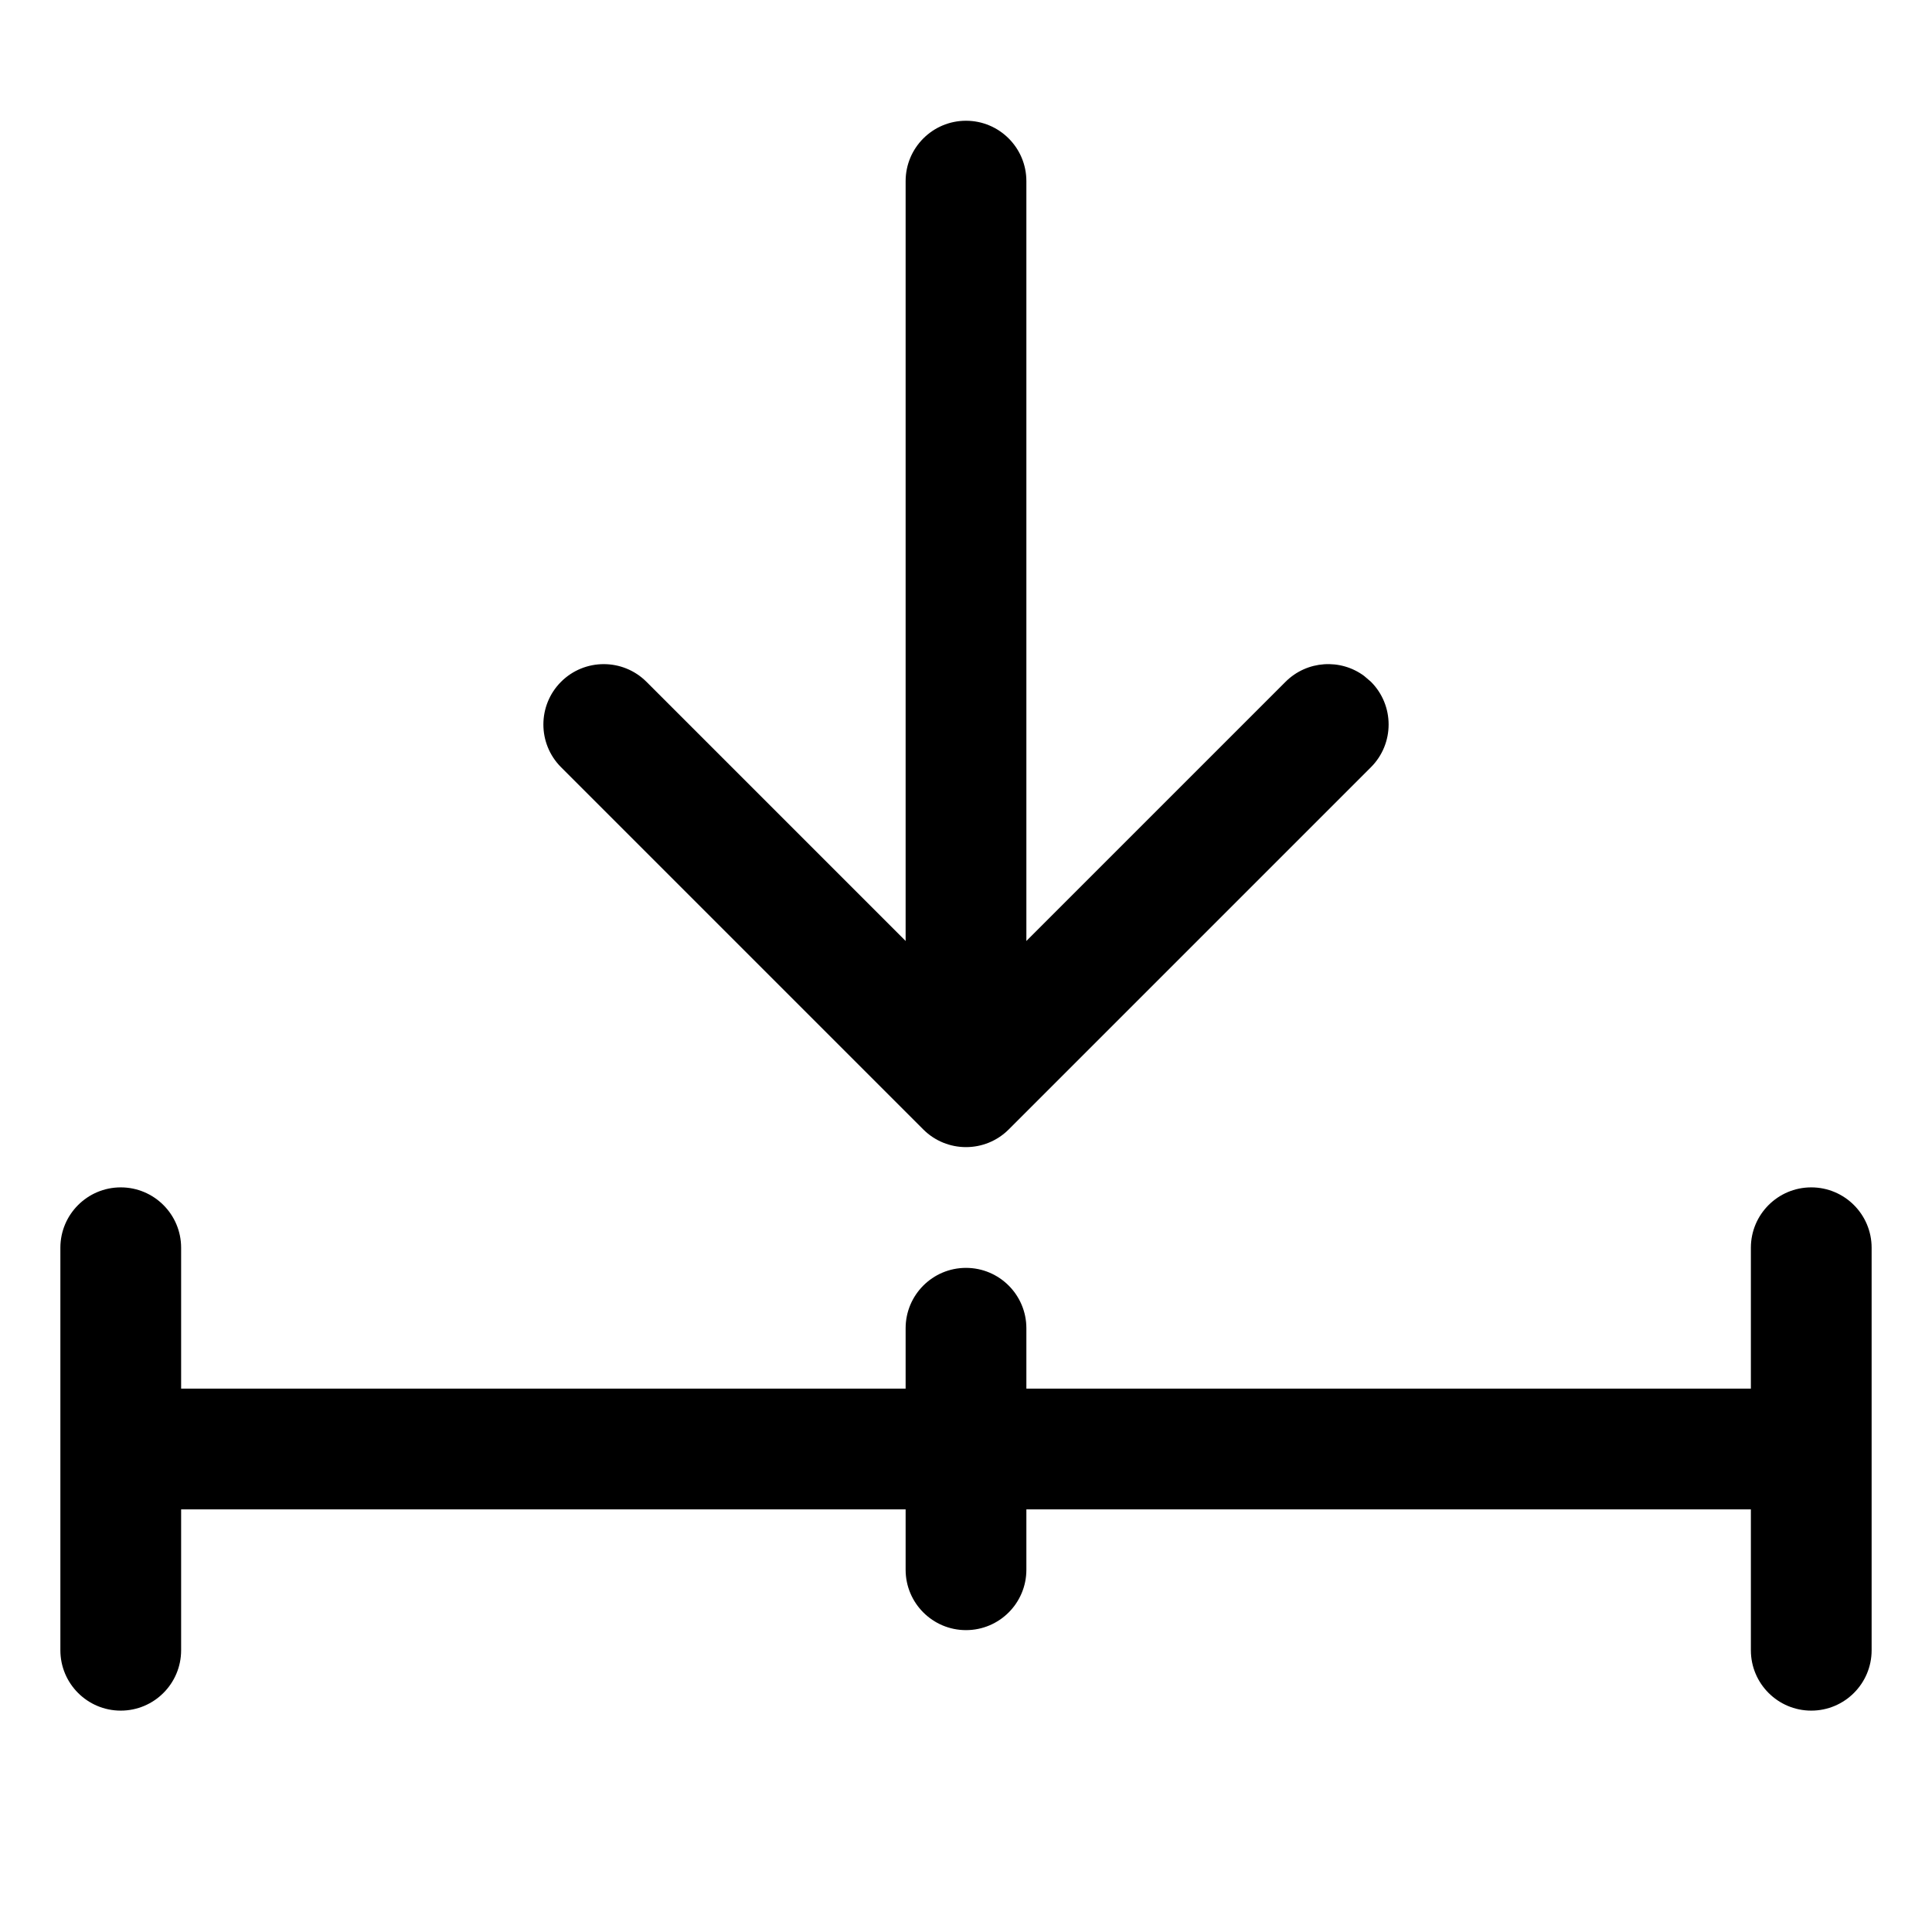 <?xml version="1.0" encoding="UTF-8"?>
<svg xmlns="http://www.w3.org/2000/svg" xmlns:xlink="http://www.w3.org/1999/xlink" width="48px" height="48px" viewBox="0 0 48 48" version="1.1">
  <title>Icons/Thematics/Large/IntermediaryLiability</title>
  <g id="Brand" stroke="none" stroke-width="1" fill-rule="evenodd">
    <g id="Brand-Assets" transform="translate(-742, -1826)" fill-rule="nonzero">
      <g id="Icons/Thematics/Large/IntermediaryLiability" transform="translate(743.5, 1829)">
        <path d="M1.5,26.5 C2.328,26.5 3,27.172 3,28 L3,38 C3,38.828 2.328,39.5 1.5,39.5 C0.672,39.5 0,38.828 0,38 L0,28 C0,27.172 0.672,26.5 1.5,26.5 Z" id="Path-13"></path>
        <path d="M43.5,26.5 C44.328,26.5 45,27.172 45,28 L45,38 C45,38.828 44.328,39.5 43.5,39.5 C42.672,39.5 42,38.828 42,38 L42,28 C42,27.172 42.672,26.5 43.5,26.5 Z" id="Path-13-Copy"></path>
        <path d="M22.5,28.5 C23.328,28.5 24,29.172 24,30 L24,36 C24,36.828 23.328,37.5 22.5,37.5 C21.672,37.5 21,36.828 21,36 L21,30 C21,29.172 21.672,28.5 22.5,28.5 Z" id="Path-13-Copy-2"></path>
        <path d="M12.439,13.939 C13.025,13.354 13.975,13.354 14.561,13.939 L22.5,21.878 L30.439,13.939 C30.972,13.407 31.805,13.358 32.392,13.794 L32.561,13.939 C33.146,14.525 33.146,15.475 32.561,16.061 L23.561,25.061 C22.975,25.646 22.025,25.646 21.439,25.061 L12.439,16.061 C11.854,15.475 11.854,14.525 12.439,13.939 Z" id="Vector"></path>
        <path d="M22.5,0 C23.328,0 24,0.672 24,1.5 L24,23 C24,23.828 23.328,24.5 22.5,24.5 C21.672,24.5 21,23.828 21,23 L21,1.5 C21,0.672 21.672,0 22.5,0 Z" id="Vector"></path>
        <path d="M42.5,31.5 C43.328,31.5 44,32.172 44,33 C44,33.828 43.328,34.5 42.5,34.5 L2.5,34.5 C1.672,34.5 1,33.828 1,33 C1,32.172 1.672,31.5 2.5,31.5 L42.5,31.5 Z" id="Path-13"></path>
      </g>
    </g>
  </g>
</svg>
